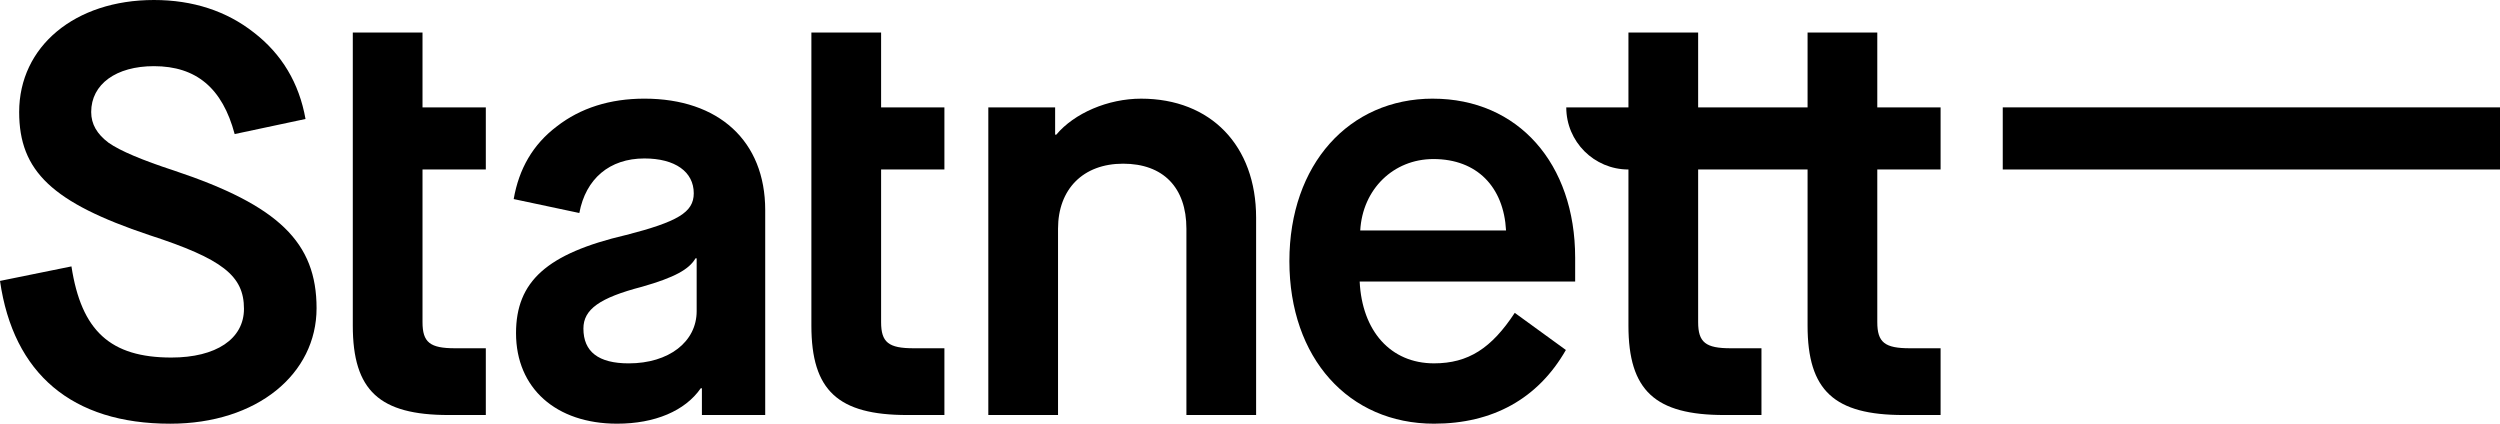 <svg width="236" height="40" viewBox="0 0 236 40" fill="none" xmlns="http://www.w3.org/2000/svg">
<g clip-path="url(#clip0_1629_17)">
<path d="M236 10.136H189.06V16H236V10.136Z" fill="black" style="fill:black;fill-opacity:1;"/>
<path d="M6.745 25.15C7.678 31.232 10.419 33.752 16.176 33.752C20.399 33.752 23.031 31.998 23.031 29.15C23.031 26.026 21.001 24.438 14.092 22.192C4.936 19.124 1.809 16.164 1.809 10.576C1.809 4.384 7.073 0 14.53 0C18.205 0 21.385 1.042 23.961 3.068C26.593 5.096 28.238 7.836 28.841 11.232L22.152 12.656C21.001 8.328 18.533 6.246 14.53 6.246C10.966 6.246 8.608 7.944 8.608 10.574C8.608 11.724 9.157 12.656 10.253 13.478C11.35 14.246 13.434 15.122 16.45 16.108C26.319 19.396 29.884 22.902 29.884 29.094C29.884 35.286 24.291 39.998 16.066 39.998C6.799 39.998 1.261 35.286 0 26.518L6.745 25.148V25.15Z" fill="black" style="fill:black;fill-opacity:1;"/>
<path d="M39.885 16V30.41C39.885 32.328 40.597 32.876 42.955 32.876H45.861V39.178H42.352C35.828 39.178 33.304 36.876 33.304 30.74V3.068H39.885V10.136H45.861V16H39.885Z" fill="black" style="fill:black;fill-opacity:1;"/>
<path d="M59.077 22.192C63.956 20.932 65.491 20.056 65.491 18.246C65.491 16.218 63.736 14.958 60.83 14.958C57.539 14.958 55.292 16.876 54.689 20.108L48.493 18.792C48.987 15.942 50.302 13.642 52.55 11.942C54.797 10.188 57.596 9.312 60.83 9.312C67.849 9.312 72.236 13.312 72.236 19.832V39.174H66.26V36.654H66.15C64.669 38.79 61.819 39.996 58.254 39.996C52.496 39.996 48.713 36.654 48.713 31.448C48.713 26.572 51.619 23.942 59.077 22.188V22.192ZM65.767 24.384H65.657C65.055 25.426 63.684 26.192 60.612 27.068C56.609 28.11 55.074 29.204 55.074 31.014C55.074 33.206 56.499 34.302 59.351 34.302C63.133 34.302 65.765 32.274 65.765 29.37V24.384H65.767Z" fill="black" style="fill:black;fill-opacity:1;"/>
<path d="M83.176 16V30.41C83.176 32.328 83.888 32.876 86.246 32.876H89.152V39.178H85.644C79.119 39.178 76.595 36.876 76.595 30.74V3.068H83.176V10.136H89.152V16H83.176Z" fill="black" style="fill:black;fill-opacity:1;"/>
<path d="M93.297 10.136H99.604V12.712H99.714C101.413 10.684 104.593 9.314 107.72 9.314C114.3 9.314 118.577 13.752 118.577 20.548V39.178H111.997V21.588C111.997 17.698 109.803 15.452 106.02 15.452C102.238 15.452 99.878 17.862 99.878 21.588V39.178H93.297V10.136Z" fill="black" style="fill:black;fill-opacity:1;"/>
<path d="M135.262 9.314C143.321 9.314 148.695 15.452 148.695 24.328V26.574H128.353C128.573 31.232 131.259 34.3 135.372 34.3C138.606 34.3 140.8 32.876 142.993 29.532L147.819 33.038C145.187 37.64 140.91 39.996 135.372 39.996C127.312 39.996 121.718 33.804 121.718 24.654C121.718 15.504 127.366 9.312 135.262 9.312V9.314ZM142.171 21.754C141.95 17.644 139.429 15.014 135.316 15.014C131.533 15.014 128.625 17.864 128.407 21.754H142.171Z" fill="black" style="fill:black;fill-opacity:1;"/>
<path d="M147.856 10.136H153.725V3.068H160.305V10.136H170.635V3.068H177.216V10.136H183.192V16H177.216V30.41C177.216 32.328 177.928 32.876 180.286 32.876H183.192V39.178H179.683C173.159 39.178 170.635 36.876 170.635 30.74V16H160.305V30.41C160.305 32.328 161.018 32.876 163.376 32.876H166.282V39.178H162.773C156.248 39.178 153.725 36.876 153.725 30.74V16C150.484 16 147.856 13.374 147.856 10.136Z" fill="black" style="fill:black;fill-opacity:1;"/>
</g>
<defs>
<clipPath id="clip0_1629_17">
<rect width="236" height="40" fill="white" style="fill:white;fill-opacity:1;"/>
</clipPath>
</defs>
</svg>

